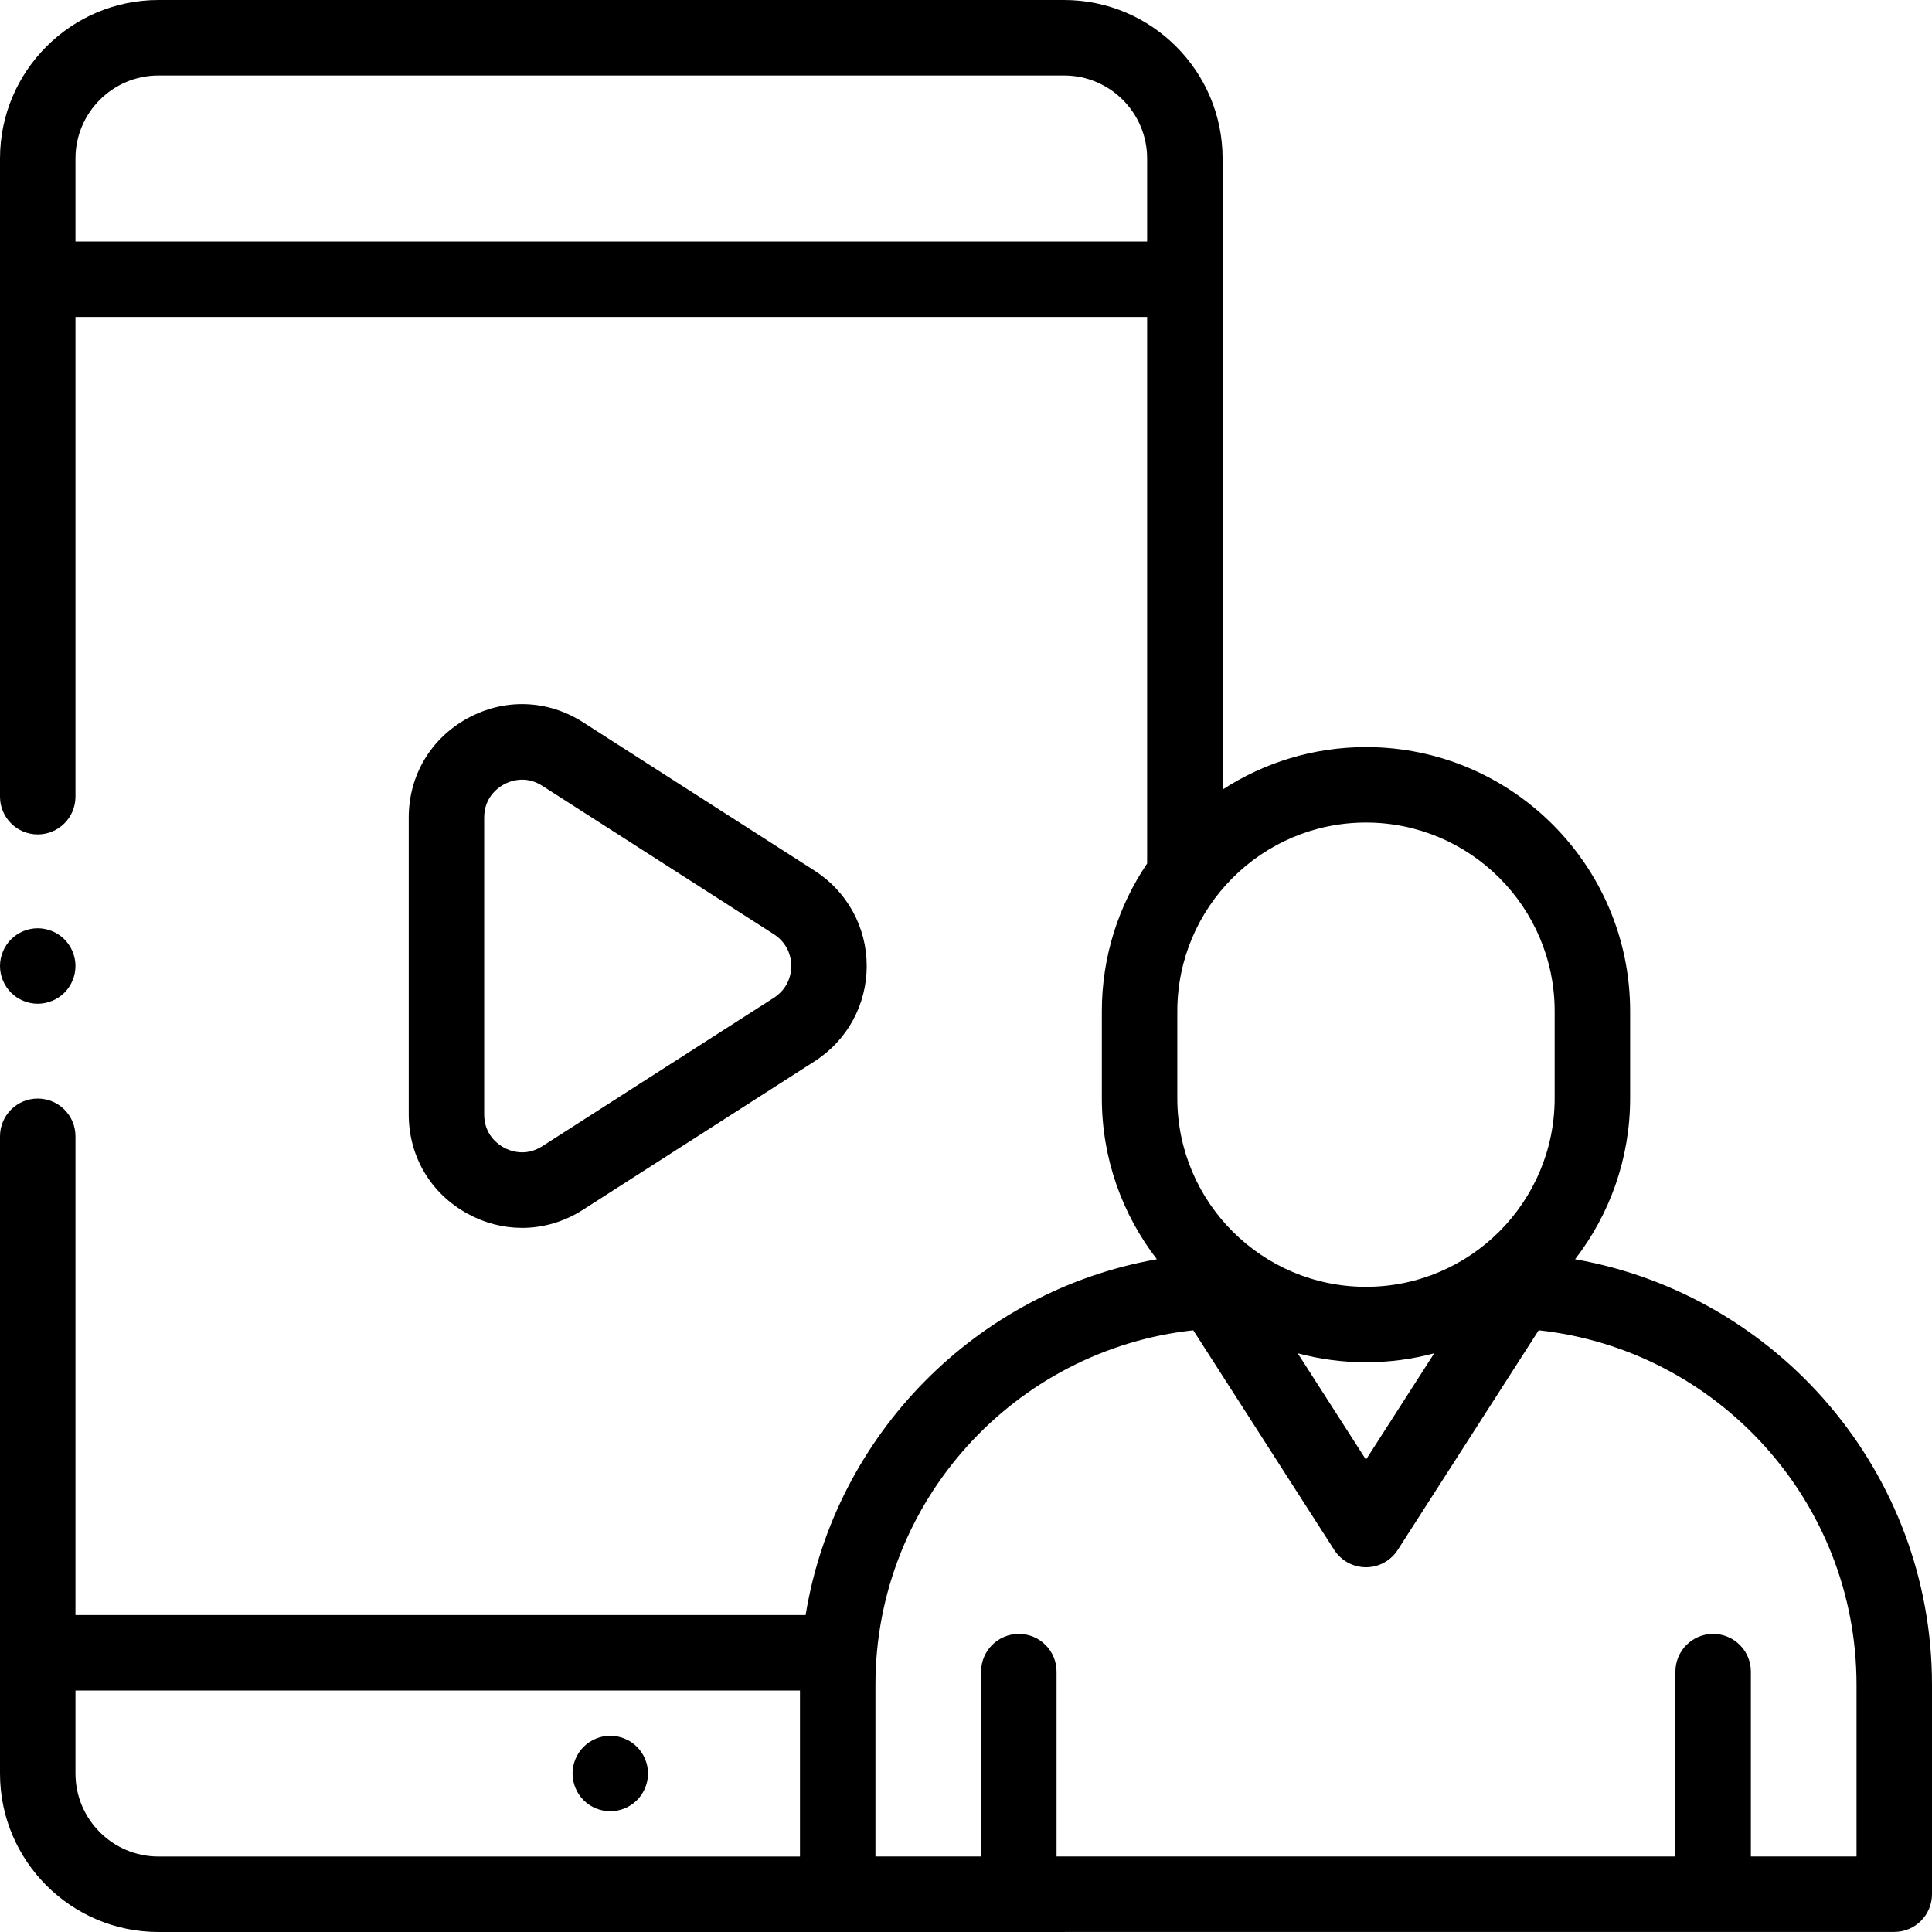 <svg xmlns="http://www.w3.org/2000/svg" height="512pt" viewBox="0 0 512 512" width="512pt"><path d="m138.348 325.402c5.594 0 11.168-1.609 16.156-4.809l61.371-39.336c8.648-5.543 13.812-14.984 13.812-25.258s-5.164-19.715-13.812-25.258l-61.371-39.336c-9.375-6.012-20.809-6.41-30.582-1.062-9.773 5.344-15.605 15.184-15.605 26.32v78.672c0 11.141 5.832 20.98 15.605 26.32 4.57 2.504 9.508 3.746 14.426 3.746zm-10.035-108.738c0-5.352 3.641-7.918 5.203-8.773.906-.496 2.672-1.27 4.875-1.27 1.598 0 3.426.41 5.32 1.625l61.371 39.336c2.926 1.875 4.602 4.945 4.602 8.418 0 3.477-1.676 6.543-4.602 8.422l-61.371 39.336c-4.508 2.887-8.633 1.211-10.195.352-1.562-.852-5.203-3.422-5.203-8.77zm0 0"></path><path d="m168.801 462.93c-1.859-1.859-4.441-2.93-7.07-2.93-2.629 0-5.211 1.07-7.07 2.93-1.859 1.859-2.93 4.441-2.93 7.07s1.07 5.211 2.93 7.07c1.859 1.859 4.441 2.93 7.07 2.93 2.629 0 5.211-1.07 7.07-2.93 1.859-1.859 2.93-4.441 2.93-7.07s-1.07-5.211-2.93-7.07zm0 0"></path><path d="m417.414 333.715c9.133-11.824 14.586-26.629 14.586-42.695v-23.035c0-38.598-31.402-70-70-70-14.004 0-27.047 4.148-38 11.258v-167.242c0-23.16-18.84-42-42-42h-240c-23.16 0-42 18.84-42 42v169.129c0 5.52 4.477 10 10 10s10-4.48 10-10v-127.129h284v144.836c-7.57 11.18-12 24.656-12 39.148v23.035c0 16.062 5.453 30.871 14.586 42.695-47.684 8.398-85.285 46.402-93.09 94.285h-193.496v-126.871c0-5.523-4.477-10-10-10s-10 4.477-10 10v168.871c0 23.16 18.84 42 42 42h240c.137 0 .27-.016.406-.02h219.594c5.523 0 10-4.477 10-10v-55.5c0-56.344-40.91-103.312-94.586-112.766zm-55.414-115.73c27.57 0 50 22.43 50 50v23.035c0 27.57-22.43 50-50 50s-50-22.43-50-50v-23.035c0-27.57 22.43-50 50-50zm18.09 140.652-18.09 28.188-18.09-28.188c5.773 1.547 11.836 2.383 18.09 2.383s12.316-.836 18.09-2.383zm-360.09-294.637v-22c0-12.133 9.867-22 22-22h240c12.133 0 22 9.867 22 22v22zm0 406v-22h192v44h-170c-12.133 0-22-9.867-22-22zm472 21.98h-28v-48.98c0-5.523-4.477-10-10-10s-10 4.477-10 10v48.98h-164v-48.98c0-5.523-4.477-10-10-10s-10 4.477-10 10v48.98h-28v-45.5c0-48.641 36.938-88.809 84.23-93.941l37.355 58.199c1.84 2.867 5.008 4.598 8.414 4.598s6.574-1.73 8.414-4.598l37.355-58.199c47.293 5.133 84.23 45.301 84.23 93.941zm0 0"></path><path d="m10 266c2.629 0 5.211-1.07 7.07-2.93 1.859-1.859 2.93-4.441 2.93-7.07s-1.07-5.211-2.93-7.07c-1.859-1.859-4.441-2.93-7.07-2.93s-5.211 1.07-7.07 2.93c-1.859 1.859-2.93 4.441-2.93 7.07s1.07 5.211 2.93 7.07c1.859 1.859 4.441 2.93 7.07 2.93zm0 0"></path></svg>